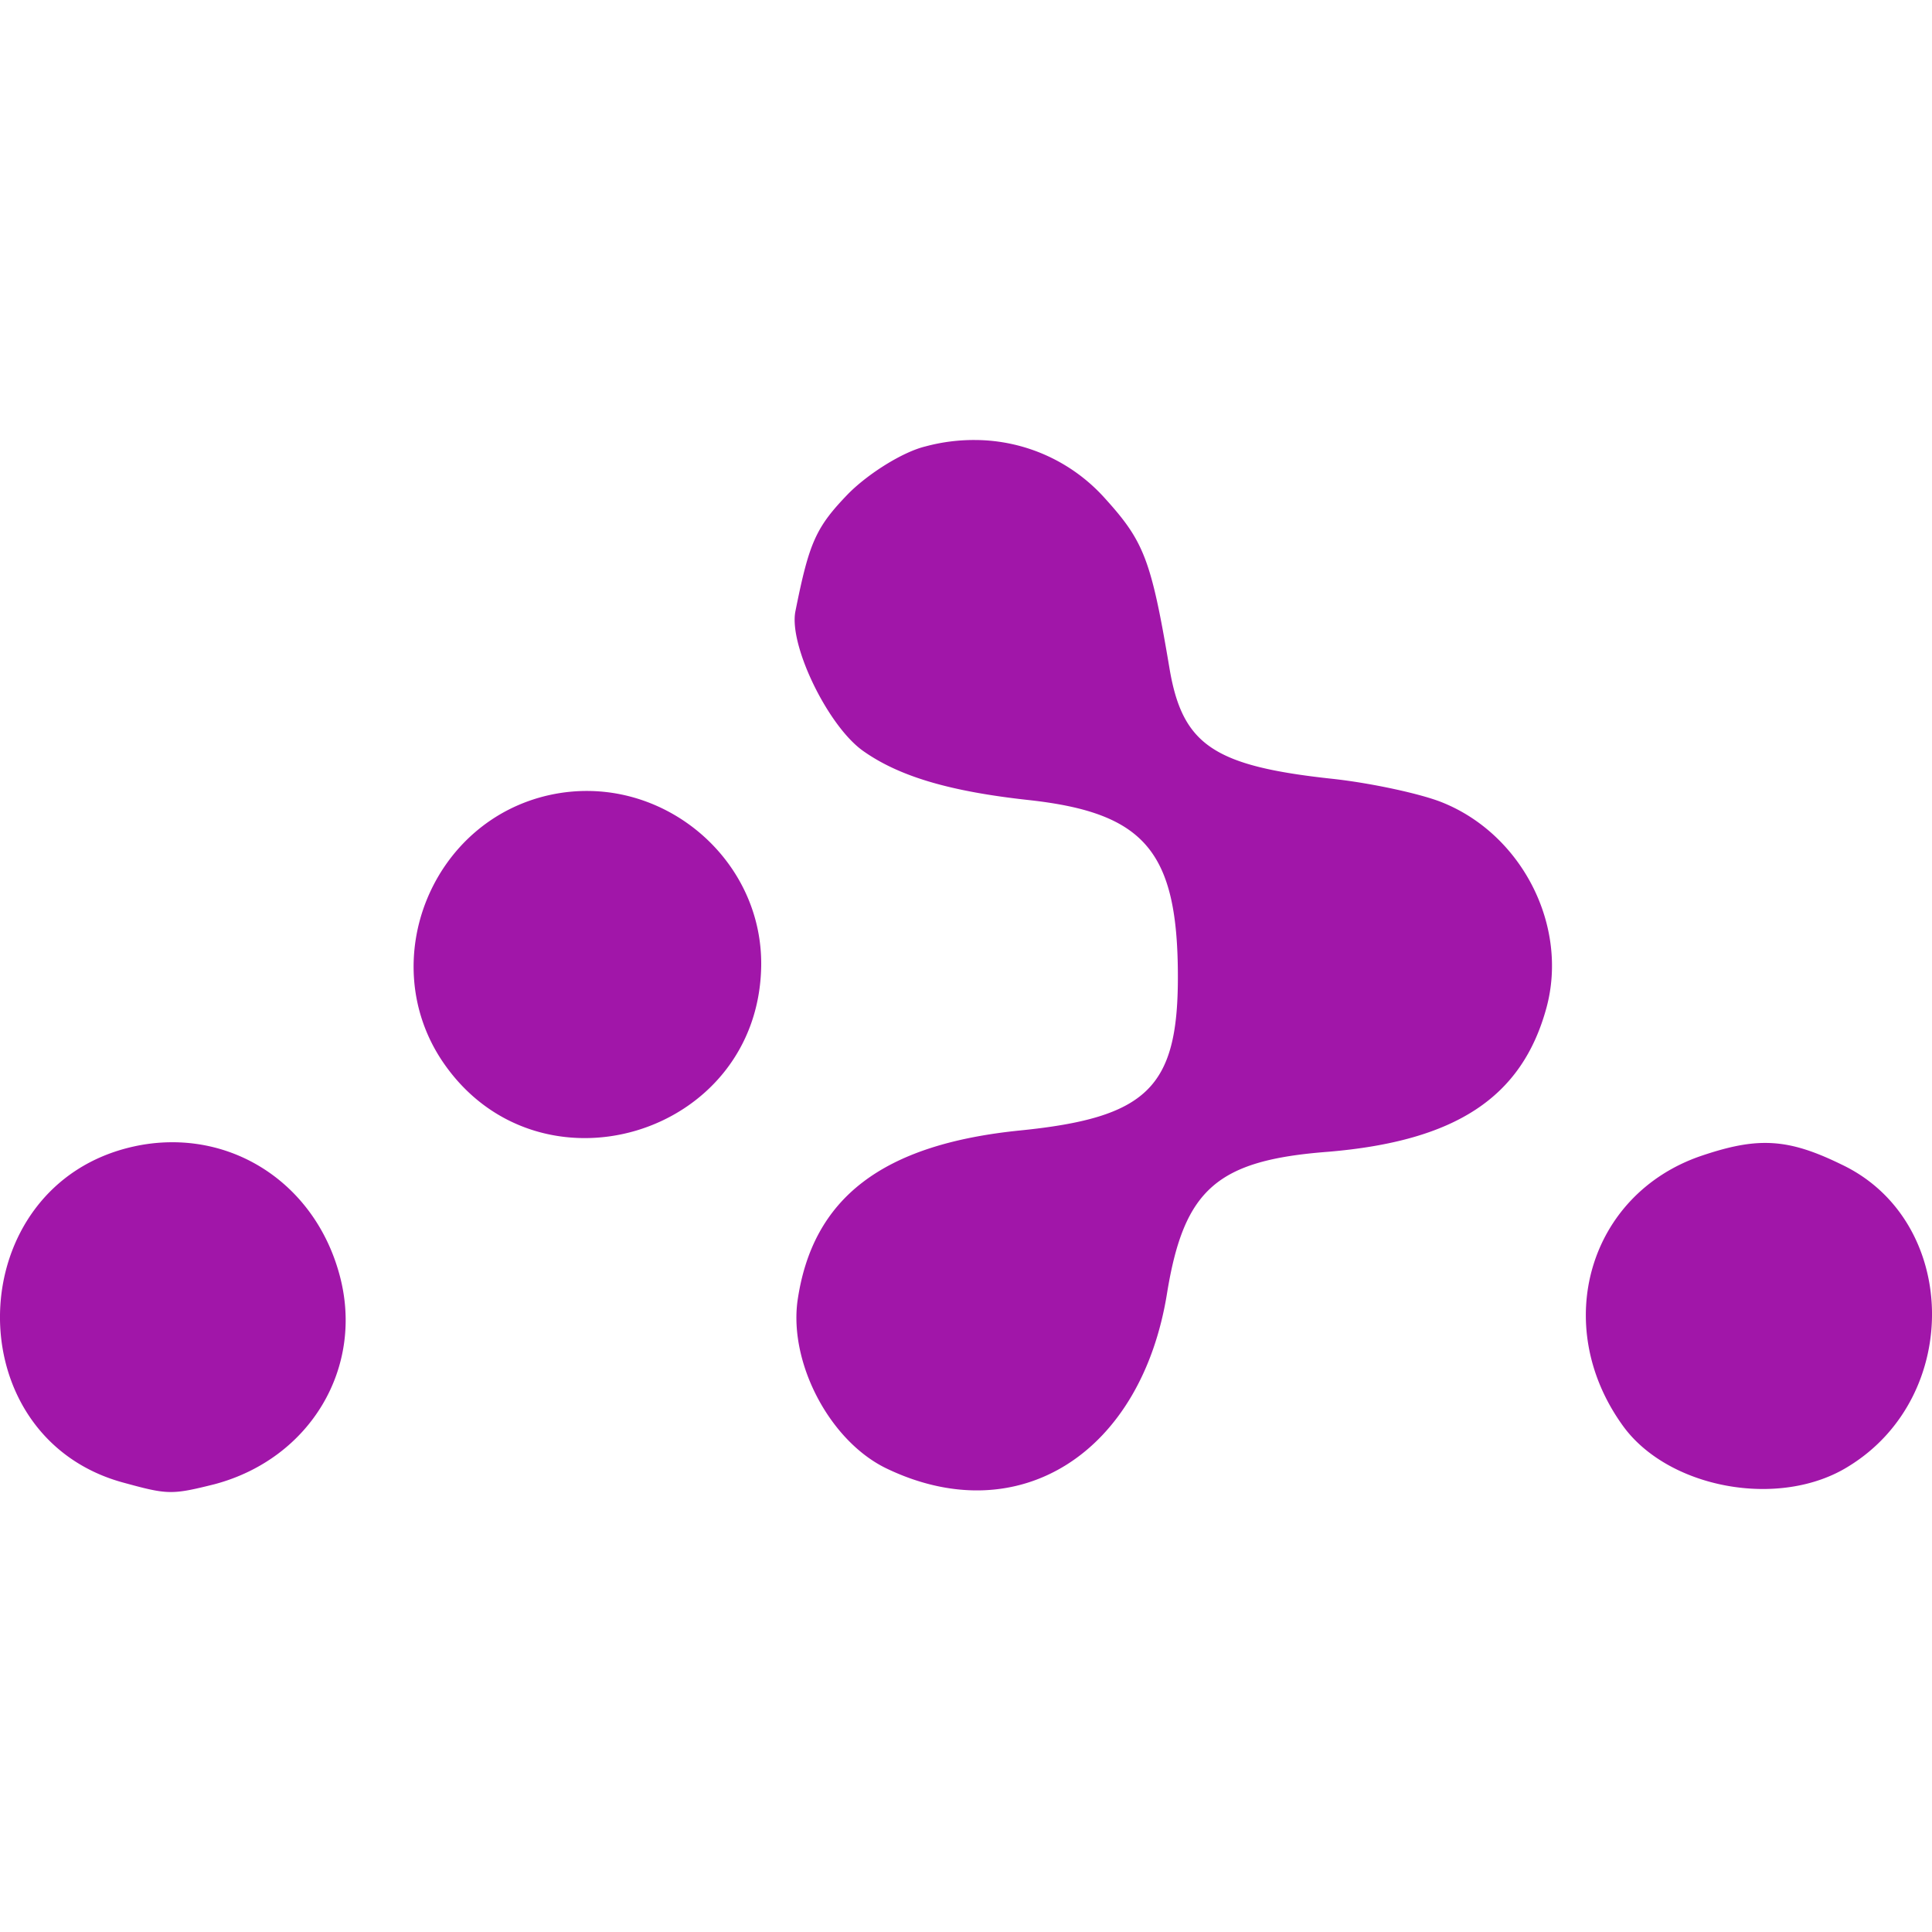 <svg role="img" width="32px" height="32px" viewBox="0 0 24 24" xmlns="http://www.w3.org/2000/svg"><title>React Router</title><path fill="#a116a9" d="M12.118 5.466a2.306 2.306 0 00-.623.08c-.278.067-.702.332-.953.583-.41.423-.49.609-.662 1.469-.08.423.41 1.43.847 1.734.45.317 1.085.502 2.065.608 1.429.16 1.84.636 1.84 2.197 0 1.377-.385 1.747-1.96 1.906-1.707.172-2.58.834-2.765 2.117-.106.781.41 1.76 1.125 2.091 1.627.768 3.15-.198 3.467-2.196.211-1.284.622-1.642 1.998-1.747 1.588-.133 2.409-.675 2.713-1.787.278-1.02-.304-2.157-1.297-2.554-.264-.106-.873-.238-1.35-.291-1.495-.16-1.879-.424-2.038-1.39-.225-1.337-.317-1.562-.794-2.09a2.174 2.174 0 00-1.613-.73zm-4.785 4.36a2.145 2.145 0 00-.497.048c-1.469.318-2.17 2.051-1.35 3.295 1.178 1.774 3.944.953 3.97-1.177.012-1.193-.98-2.143-2.123-2.166zM2.089 14.19a2.22 2.22 0 00-.427.052c-2.158.476-2.237 3.626-.106 4.182.53.145.582.145 1.111.013 1.191-.318 1.866-1.456 1.549-2.607-.278-1.02-1.144-1.664-2.127-1.64zm19.824.008c-.233.002-.477.058-.784.162-1.39.477-1.866 2.092-.98 3.336.557.794 1.96 1.058 2.82.516 1.416-.874 1.363-3.057-.093-3.746-.38-.186-.663-.271-.963-.268z"/></svg>